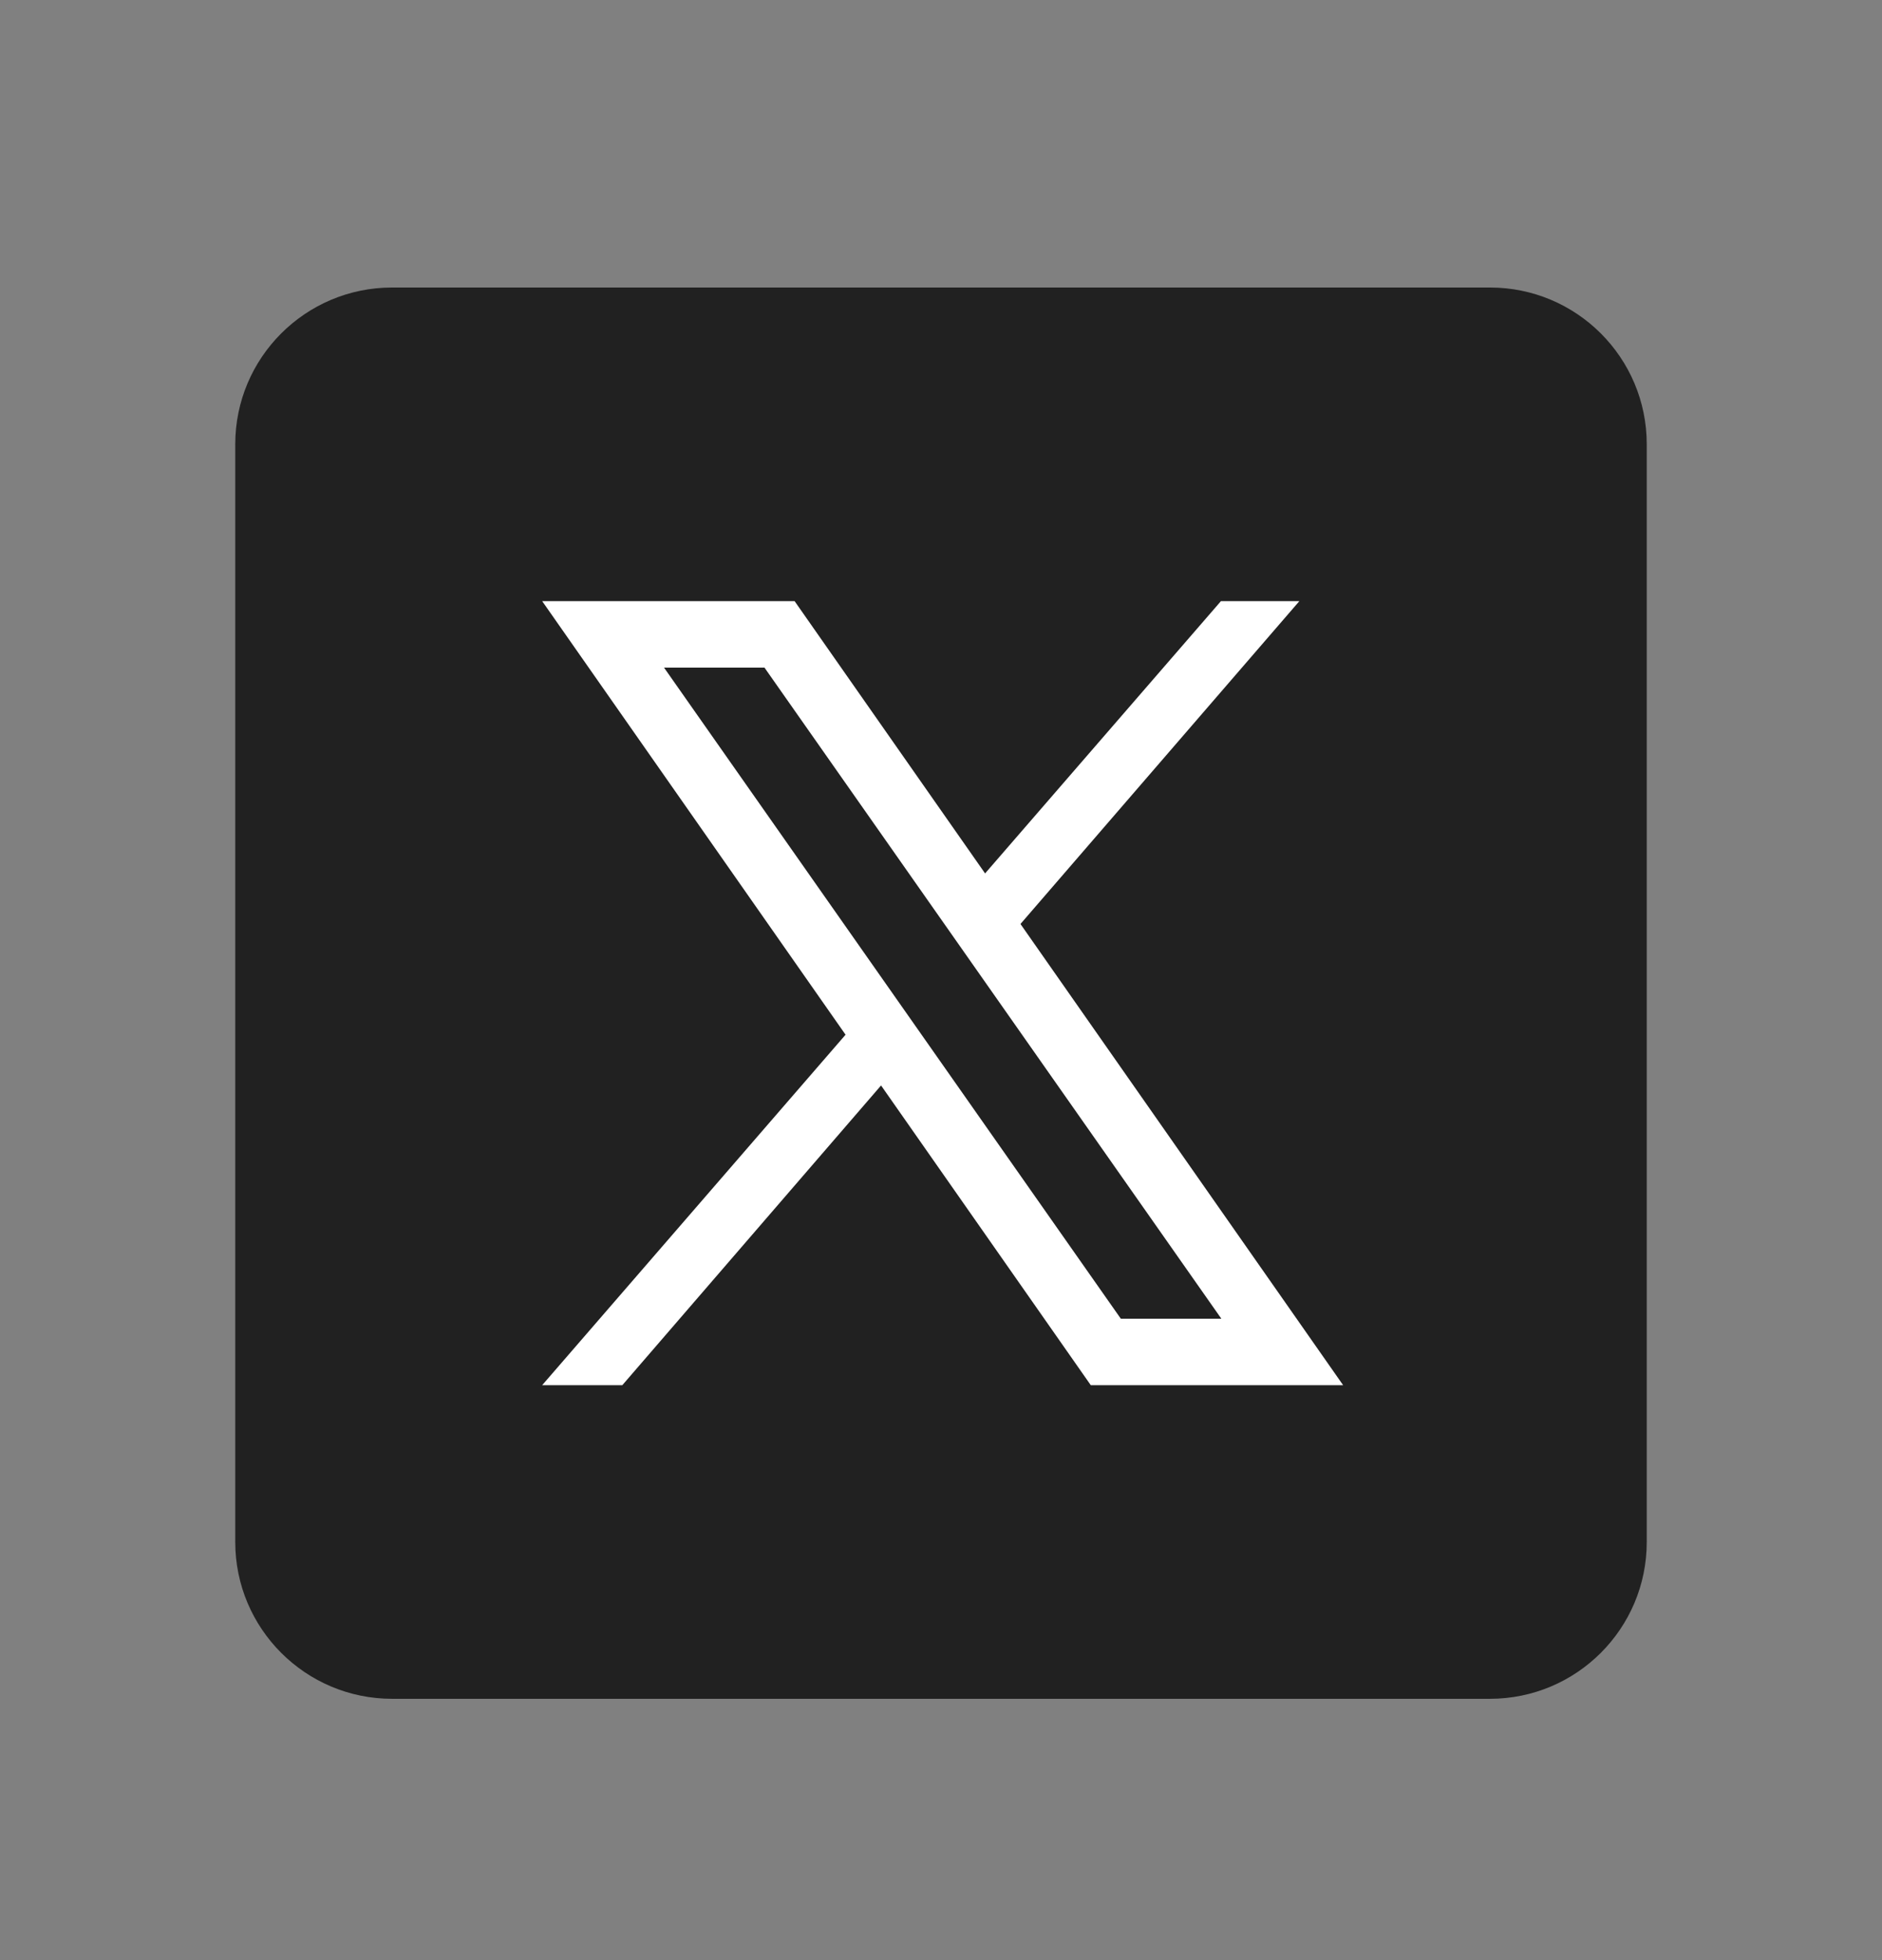 <svg width="24" height="25" viewBox="0 0 24 25" fill="none" xmlns="http://www.w3.org/2000/svg">
<rect x="0" y="0" width="24" height="25" fill="#808080" stroke="none"/>
<path fill-rule="evenodd" clip-rule="evenodd" d="M19 21.667H5C3.896 21.667 3 20.771 3 19.667V5.667C3 4.562 3.896 3.667 5 3.667H19C20.105 3.667 21 4.562 21 5.667V19.667C21 20.771 20.105 21.667 19 21.667Z" fill="#212121"/>
<path fill-rule="evenodd" clip-rule="evenodd" d="M17.128 17.667H13.91L6.914 7.667H10.133L17.128 17.667ZM14.293 16.819H15.575L9.749 8.515H8.468L14.293 16.819Z" fill="white"/>
<path fill-rule="evenodd" clip-rule="evenodd" d="M7.936 17.667L11.537 13.495L11.066 12.87L6.914 17.667H7.936Z" fill="white"/>
<path fill-rule="evenodd" clip-rule="evenodd" d="M12.227 11.527L12.679 12.172L16.57 7.667H15.57L12.227 11.527Z" fill="white"/>
</svg>
